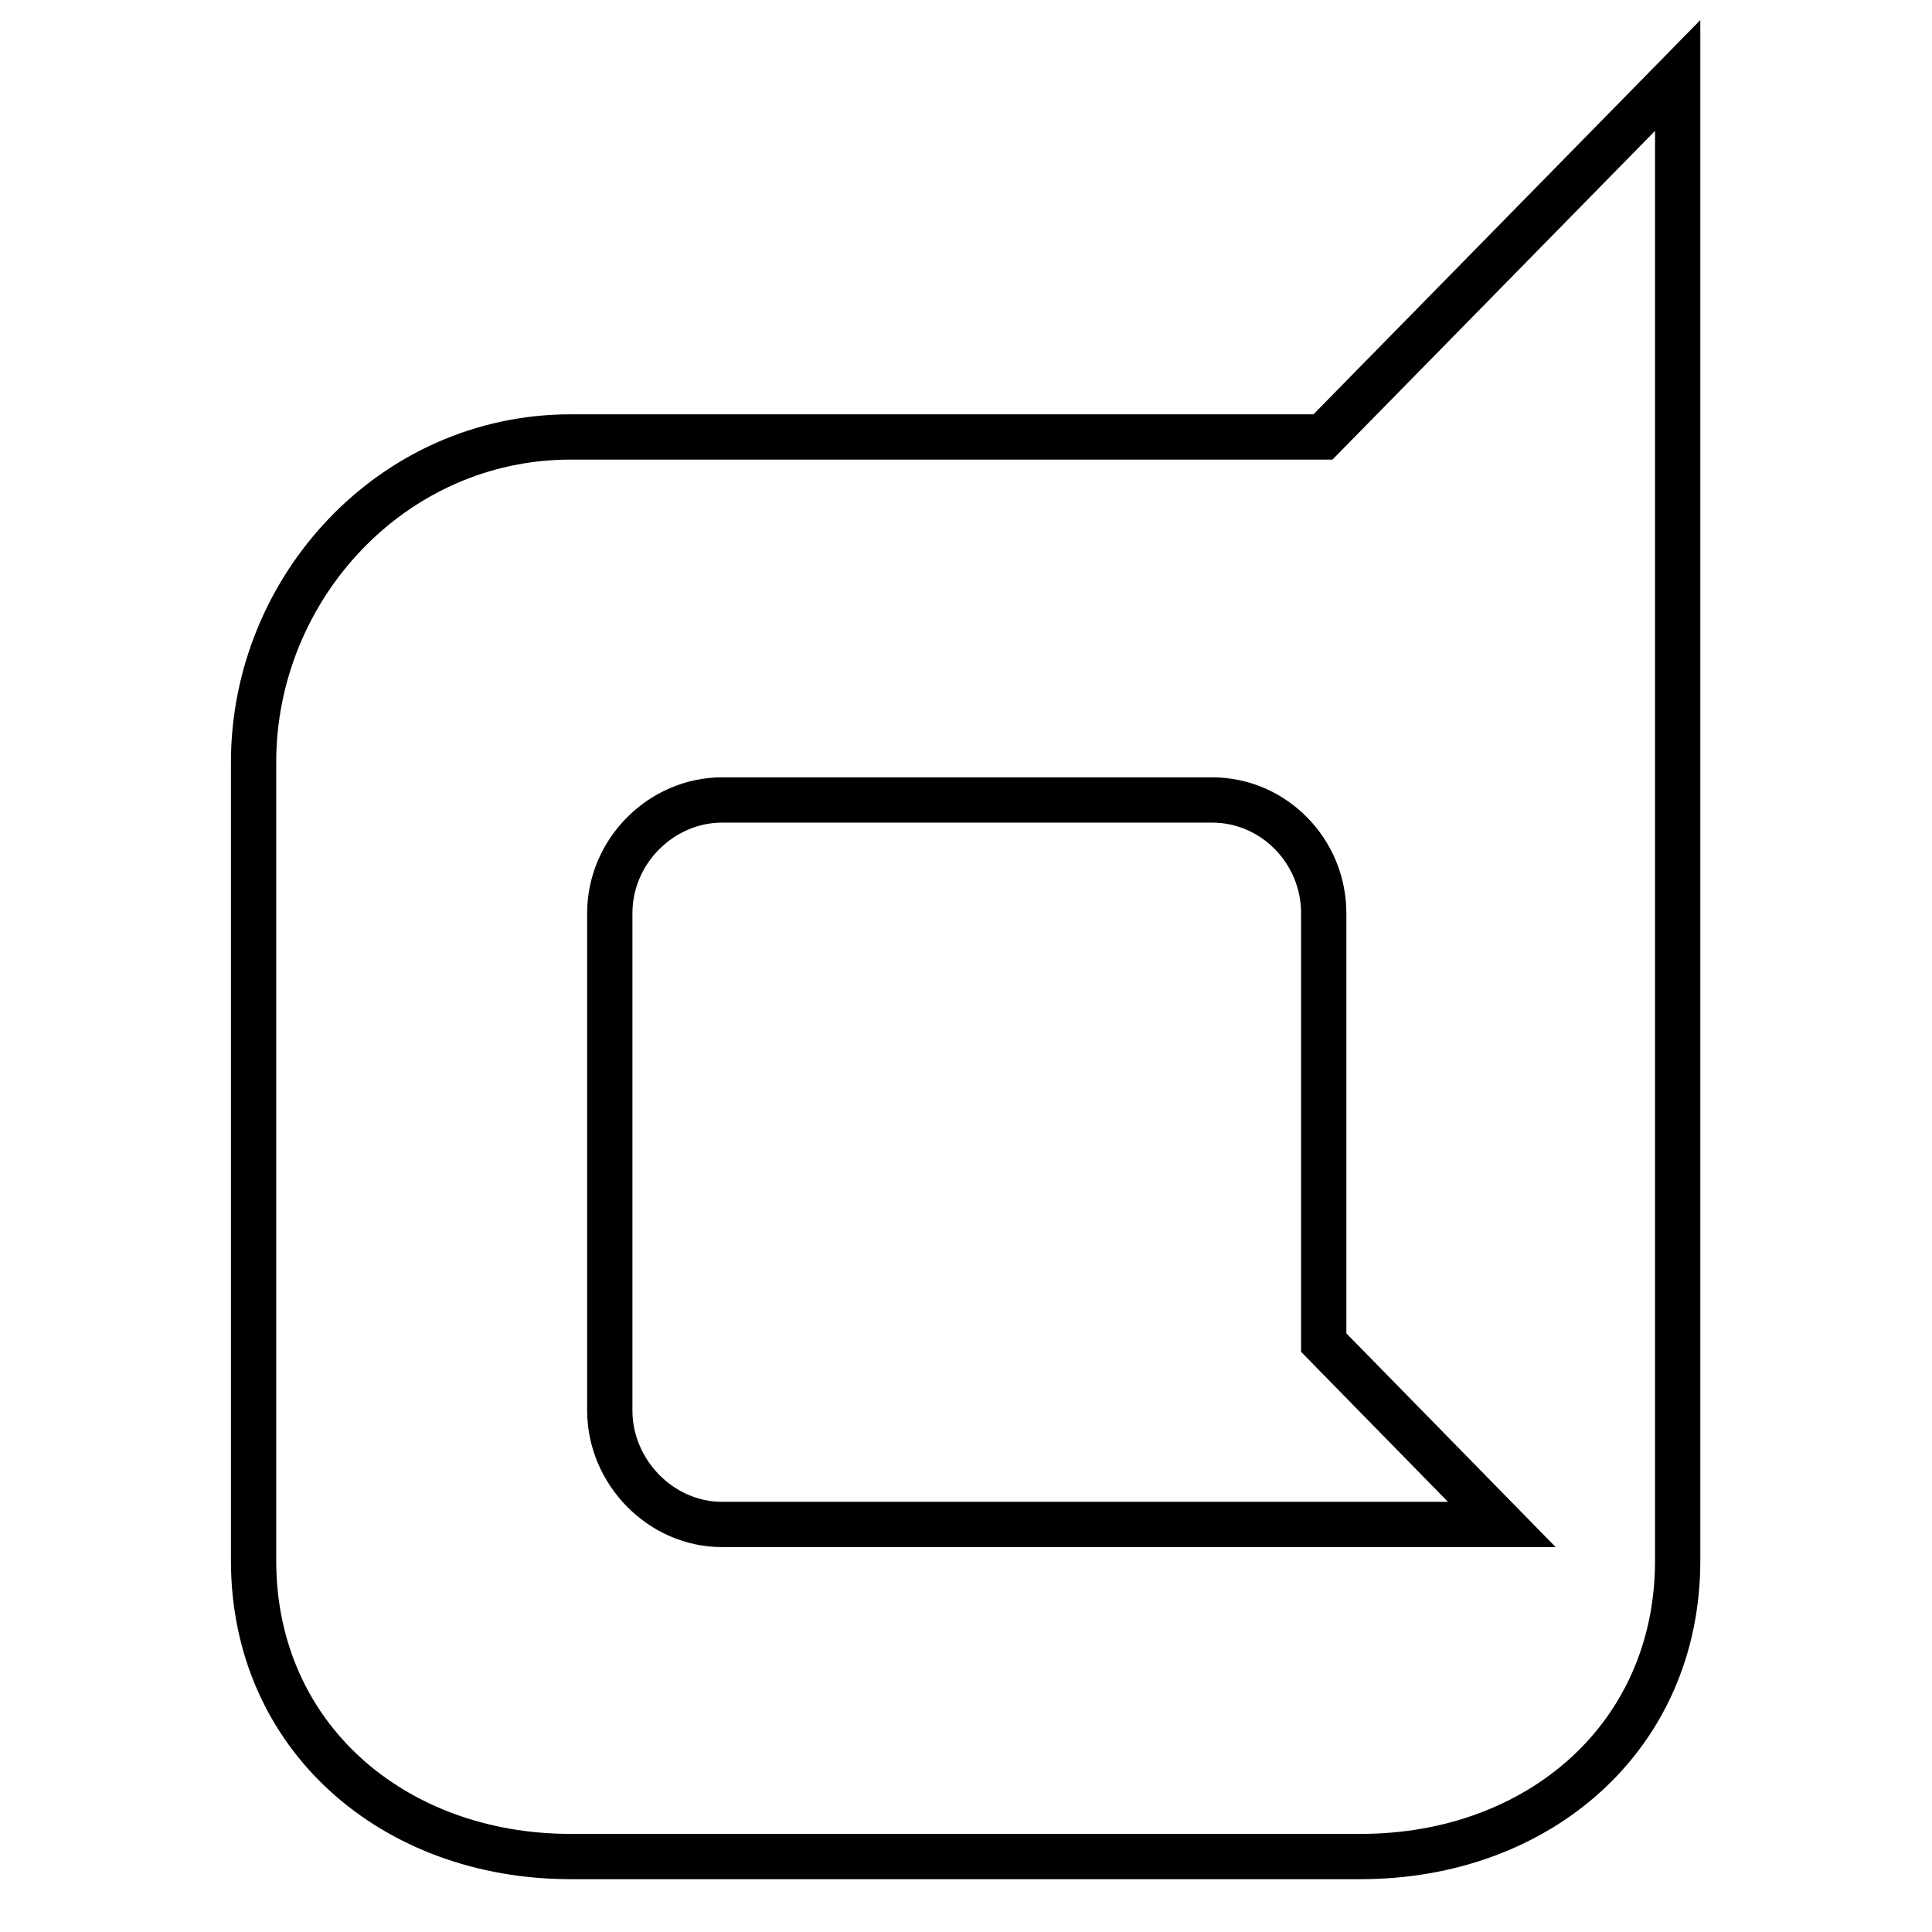 <?xml version="1.0" encoding="utf-8"?>
<!-- Svg Vector Icons : http://www.onlinewebfonts.com/icon -->
<!DOCTYPE svg PUBLIC "-//W3C//DTD SVG 1.1//EN" "http://www.w3.org/Graphics/SVG/1.1/DTD/svg11.dtd">
<svg version="1.1" xmlns="http://www.w3.org/2000/svg" xmlns:xlink="http://www.w3.org/1999/xlink" x="0px" y="0px" viewBox="0 0 256 256" enable-background="new 0 0 256 256" xml:space="preserve">
<g> <path stroke-width="6" fill-opacity="0" stroke="#000000"  d="M175.3,57.9H75.6c-23.6,0-42,20-42,43.1v105.8c0,23.3,18.5,39.2,42,39.2h104.7c23.6,0,42-15.9,42-39.2V10 L175.3,57.9z M95.7,202c-8.2,0-14.9-7-14.9-15.1V121c0-8.2,6.8-15,14.9-15h64.9c8.2,0,14.8,6.8,14.8,15v56.9l23.6,24.1L95.7,202 L95.7,202z"/></g>
</svg>